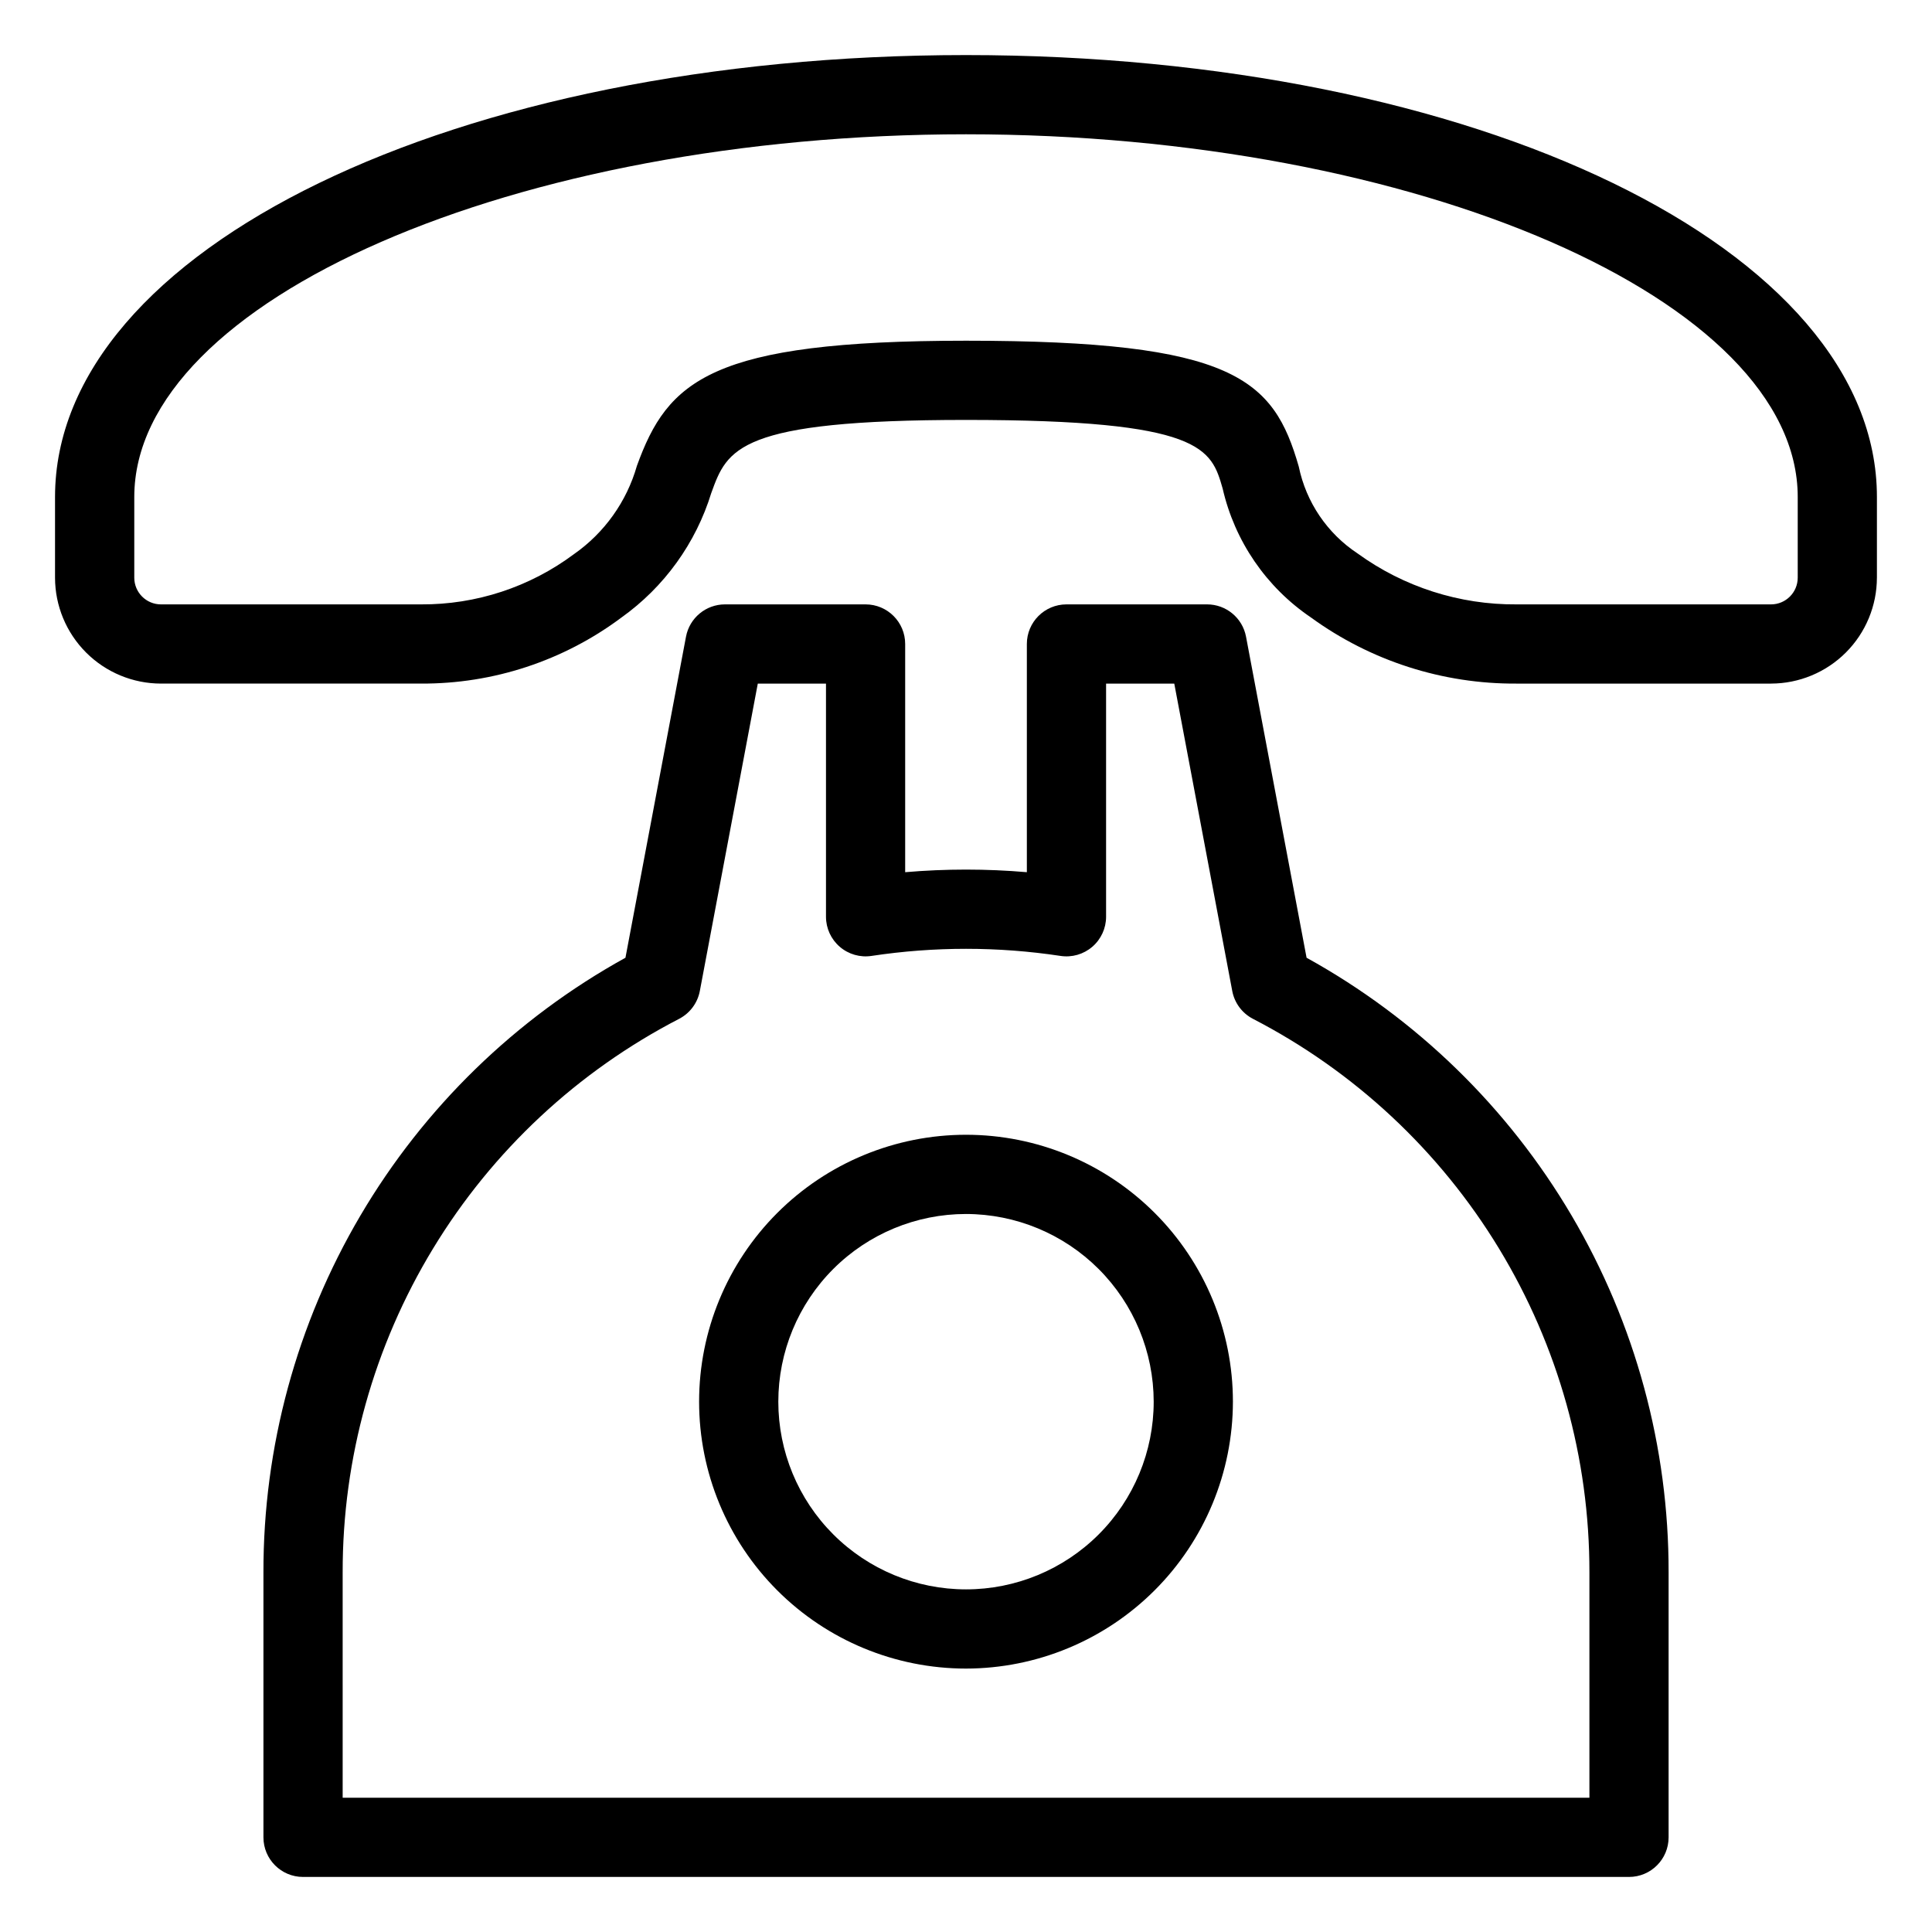 <?xml version="1.0" encoding="UTF-8"?>
<!-- The Best Svg Icon site in the world: iconSvg.co, Visit us! https://iconsvg.co -->
<svg fill="#000000" width="800px" height="800px" version="1.1" viewBox="144 144 512 512" xmlns="http://www.w3.org/2000/svg">
 <g>
  <path d="m613.34 325.16h-67.395c-19.605 0.133-38.734-6.019-54.582-17.559-11.82-8.016-20.16-20.215-23.348-34.137-3.035-10.555-5.231-18.18-68.02-18.18-60.477 0-63.262 7.684-67.48 19.32h-0.004c-4.098 13.348-12.484 24.973-23.859 33.074-15.32 11.438-33.949 17.574-53.07 17.48h-68.93c-7.441-0.008-14.578-2.969-19.836-8.23-5.262-5.262-8.223-12.395-8.23-19.836v-21.387c0-65.672 106.04-117.11 241.41-117.11s241.41 51.441 241.41 117.11v21.387h-0.004c-0.008 7.441-2.965 14.574-8.227 19.836-5.262 5.262-12.395 8.223-19.836 8.23zm-213.34-90.867c71.164 0 81.523 10.168 88.191 33.371 1.945 9.426 7.543 17.695 15.574 23 12.258 8.895 27.039 13.629 42.184 13.504h67.395c3.902-0.004 7.066-3.168 7.07-7.074v-21.387c0-52.102-100.94-96.121-220.41-96.121-119.48 0-220.42 44.02-220.42 96.121v21.387c0.004 3.906 3.168 7.07 7.074 7.074h68.93c14.59 0.086 28.809-4.586 40.504-13.309 8.09-5.652 13.984-13.922 16.695-23.414 8.172-22.535 19.441-33.152 87.215-33.152z"/>
  <path d="m400 586.19c-18.762 0-36.75-7.453-50.016-20.719s-20.715-31.258-20.715-50.016 7.453-36.75 20.719-50.016c13.262-13.266 31.254-20.715 50.016-20.715 18.758 0 36.75 7.453 50.012 20.719 13.266 13.262 20.719 31.254 20.719 50.012-0.023 18.754-7.481 36.734-20.742 49.992-13.262 13.262-31.242 20.723-49.992 20.742zm0-120.47c-13.195 0-25.844 5.242-35.172 14.57s-14.566 21.98-14.566 35.172c0 13.191 5.238 25.844 14.57 35.172 9.328 9.328 21.977 14.566 35.172 14.566 13.191 0 25.84-5.242 35.168-14.57s14.57-21.977 14.57-35.172c-0.016-13.188-5.262-25.828-14.586-35.156-9.328-9.324-21.969-14.566-35.156-14.582z"/>
  <path d="m575.7 641.41h-351.39c-5.797 0-10.496-4.699-10.496-10.496v-70.172c-0.059-33.262 8.812-65.926 25.688-94.586s41.137-52.262 70.25-68.344l16.047-85.09c0.938-4.961 5.269-8.551 10.316-8.555h37.27c5.797 0.004 10.496 4.699 10.496 10.496v60.477c10.73-0.922 21.52-0.922 32.246 0v-60.477c0-5.797 4.699-10.492 10.496-10.496h37.27c5.047 0.004 9.379 3.594 10.316 8.555l16.047 85.09c29.113 16.082 53.375 39.684 70.25 68.344 16.879 28.66 25.75 61.324 25.691 94.586v70.172c0 5.797-4.699 10.496-10.496 10.496zm-340.89-20.992h330.4v-59.676c0.051-30.293-8.246-60.012-23.977-85.898-15.73-25.887-38.289-46.941-65.199-60.848-2.859-1.488-4.875-4.203-5.473-7.367l-15.367-81.469h-18.07v61.793c0 3.059-1.336 5.965-3.656 7.957-2.32 1.996-5.394 2.879-8.418 2.418-16.602-2.508-33.48-2.508-50.082 0-3.023 0.461-6.098-0.422-8.418-2.418-2.32-1.992-3.656-4.898-3.656-7.957v-61.793h-18.07l-15.363 81.469c-0.602 3.164-2.617 5.879-5.477 7.367-26.91 13.906-49.469 34.961-65.199 60.848-15.73 25.887-24.023 55.605-23.977 85.898z"/>
 </g>
</svg>